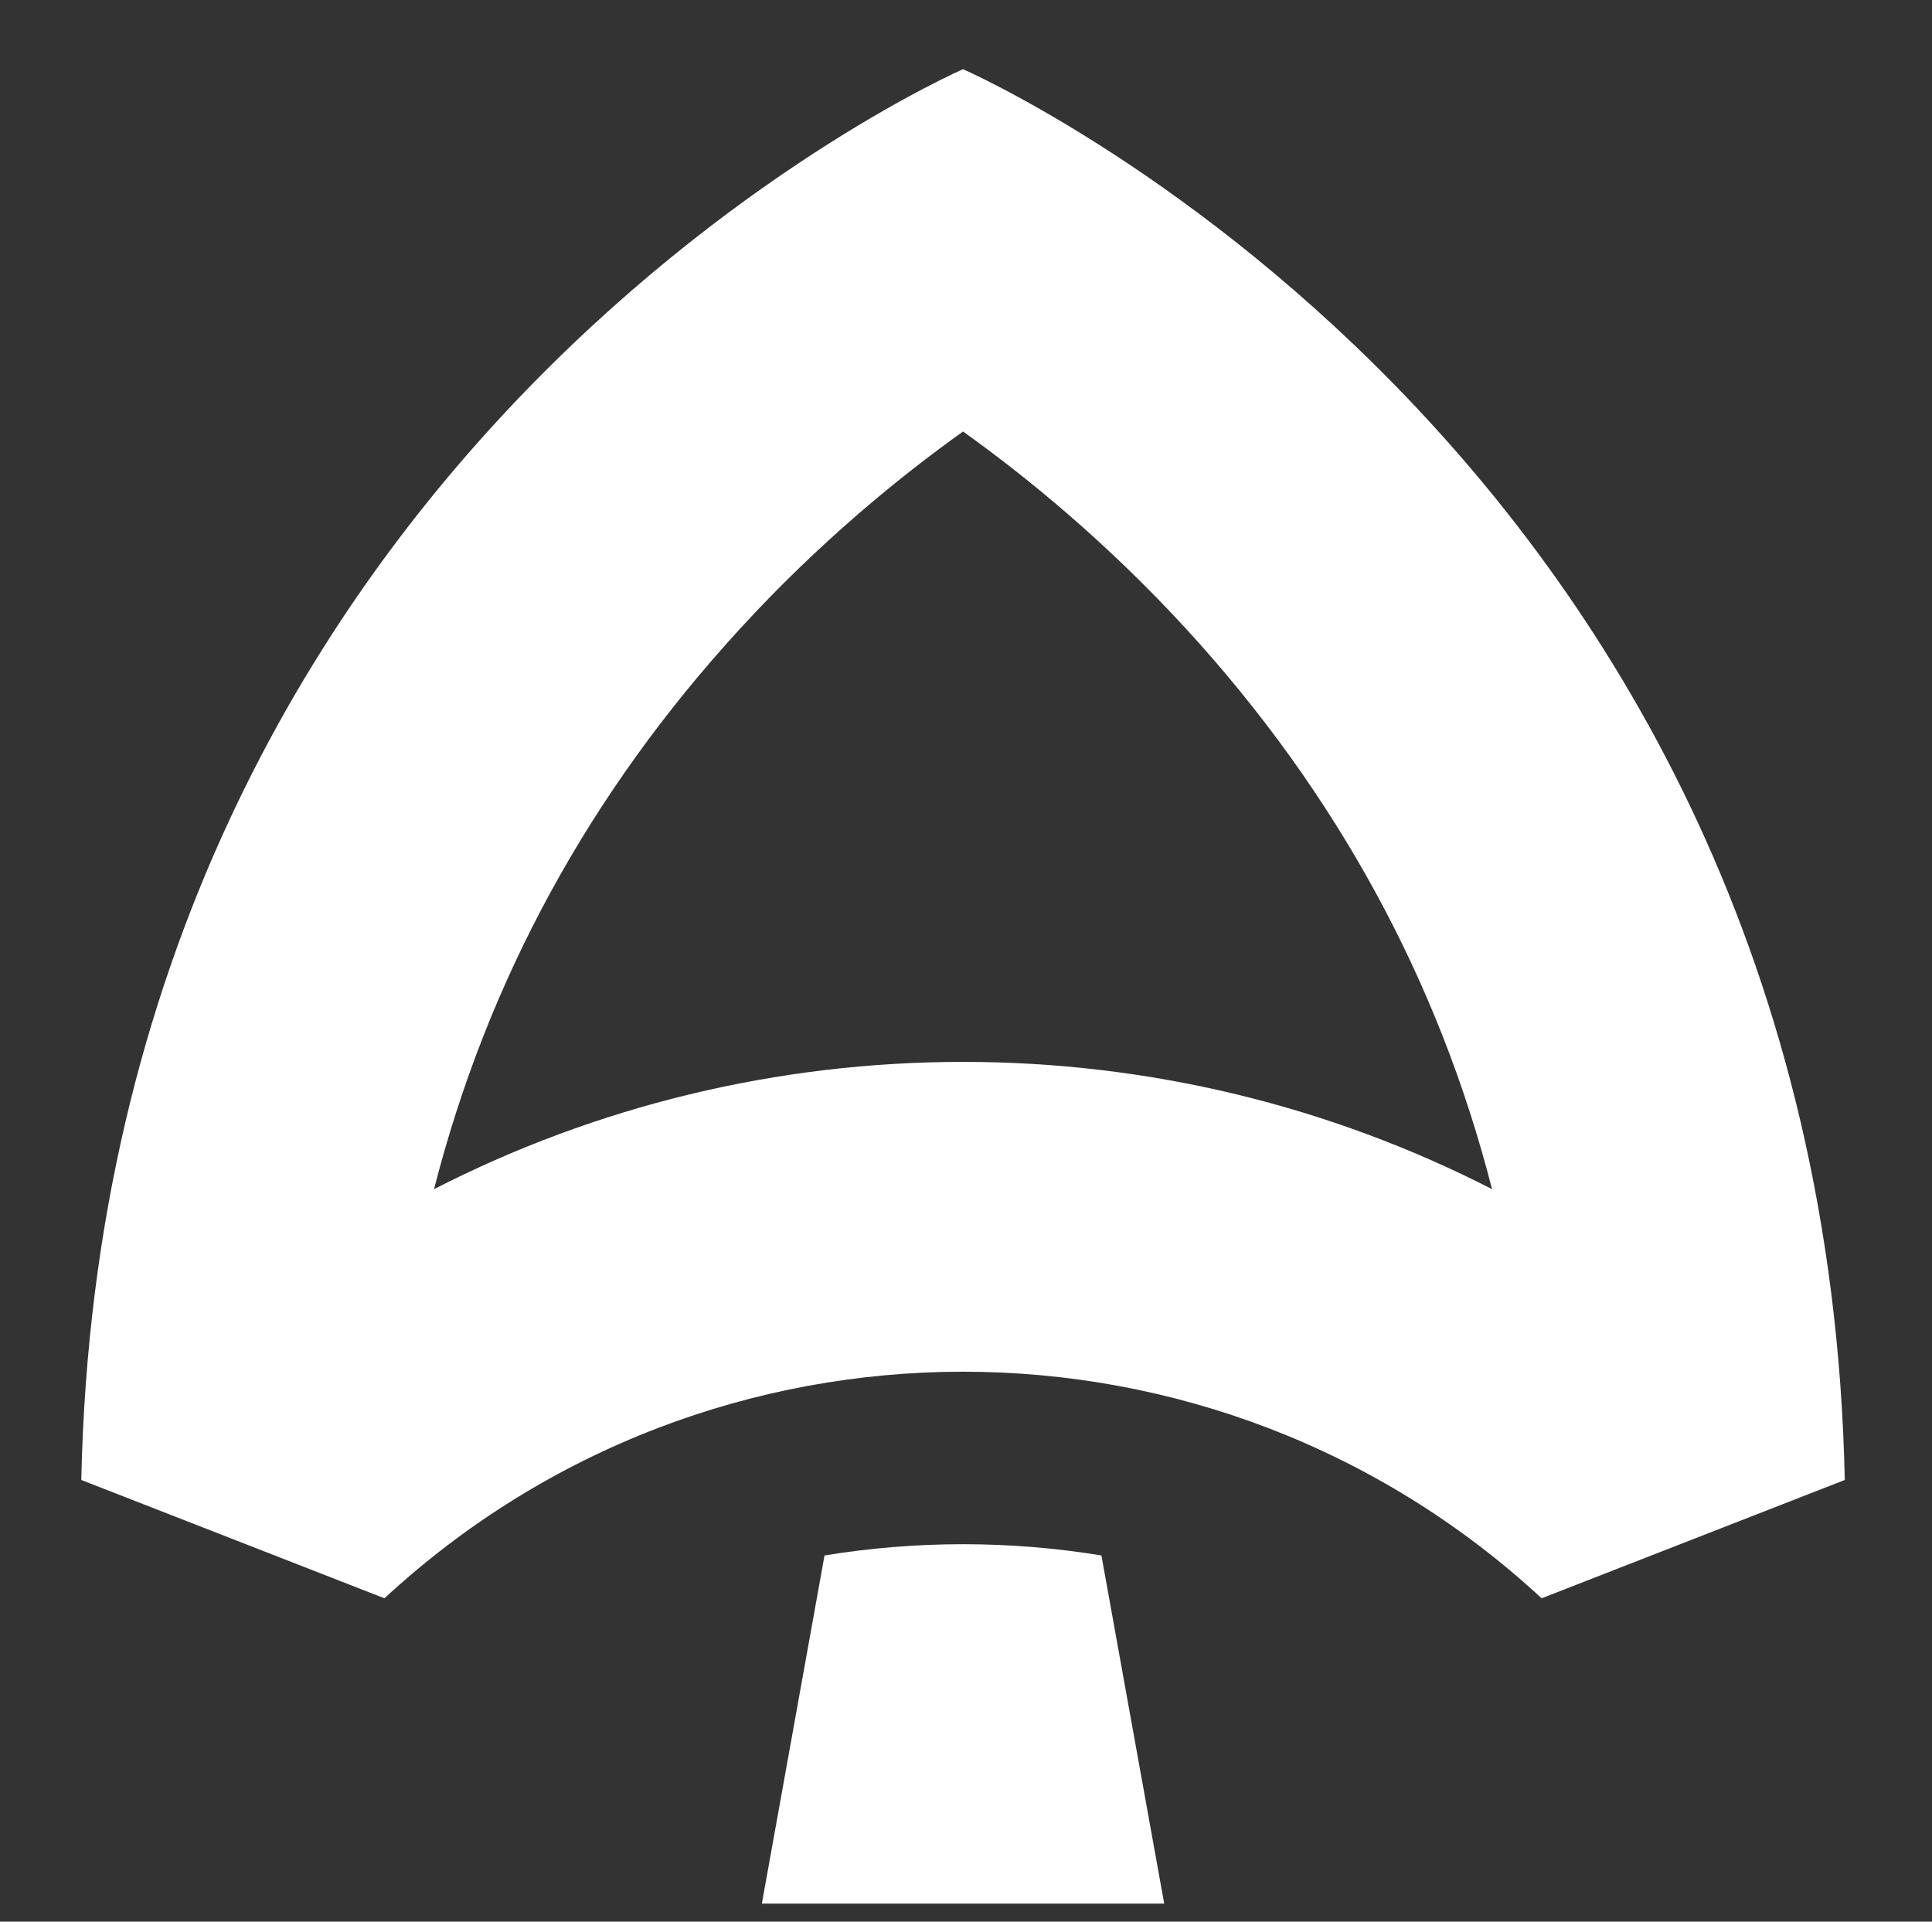 <?xml version="1.0" encoding="UTF-8"?>
<svg id="Layer_1" data-name="Layer 1" xmlns="http://www.w3.org/2000/svg" viewBox="0 0 159.71 158.85">
  <rect x="0" y="0" width="159.71" height="158.85" fill="#333333" stroke="none"/>
  <defs>
    <style>
      .cls-1 {
        fill: #fff;
      }
    </style>
  </defs>
  <path class="cls-1" d="M79.61,35.67c5.29,3.78,11.89,9.18,18.44,16.31,12.42,13.55,20.88,29.06,25.29,46.32-13.41-6.87-28.35-10.52-43.73-10.52s-30.32,3.65-43.73,10.52c4.41-17.27,12.87-32.78,25.29-46.32,6.54-7.14,13.15-12.53,18.44-16.31M6.72,122.34l25.06,9.78h0c13.5-12.49,30.66-18.73,47.83-18.73s34.33,6.24,47.83,18.73h0l25.06-9.78C150.69,36.68,79.61,5.72,79.61,5.72c0,0-71.08,30.96-72.89,116.62Z"/>
  <path class="cls-1" d="M96.23,157.36h-33.25l5.18-28.78c3.79-.62,7.62-.93,11.45-.93s7.65.31,11.44.93l5.19,28.78h-.01Z"/>
</svg>